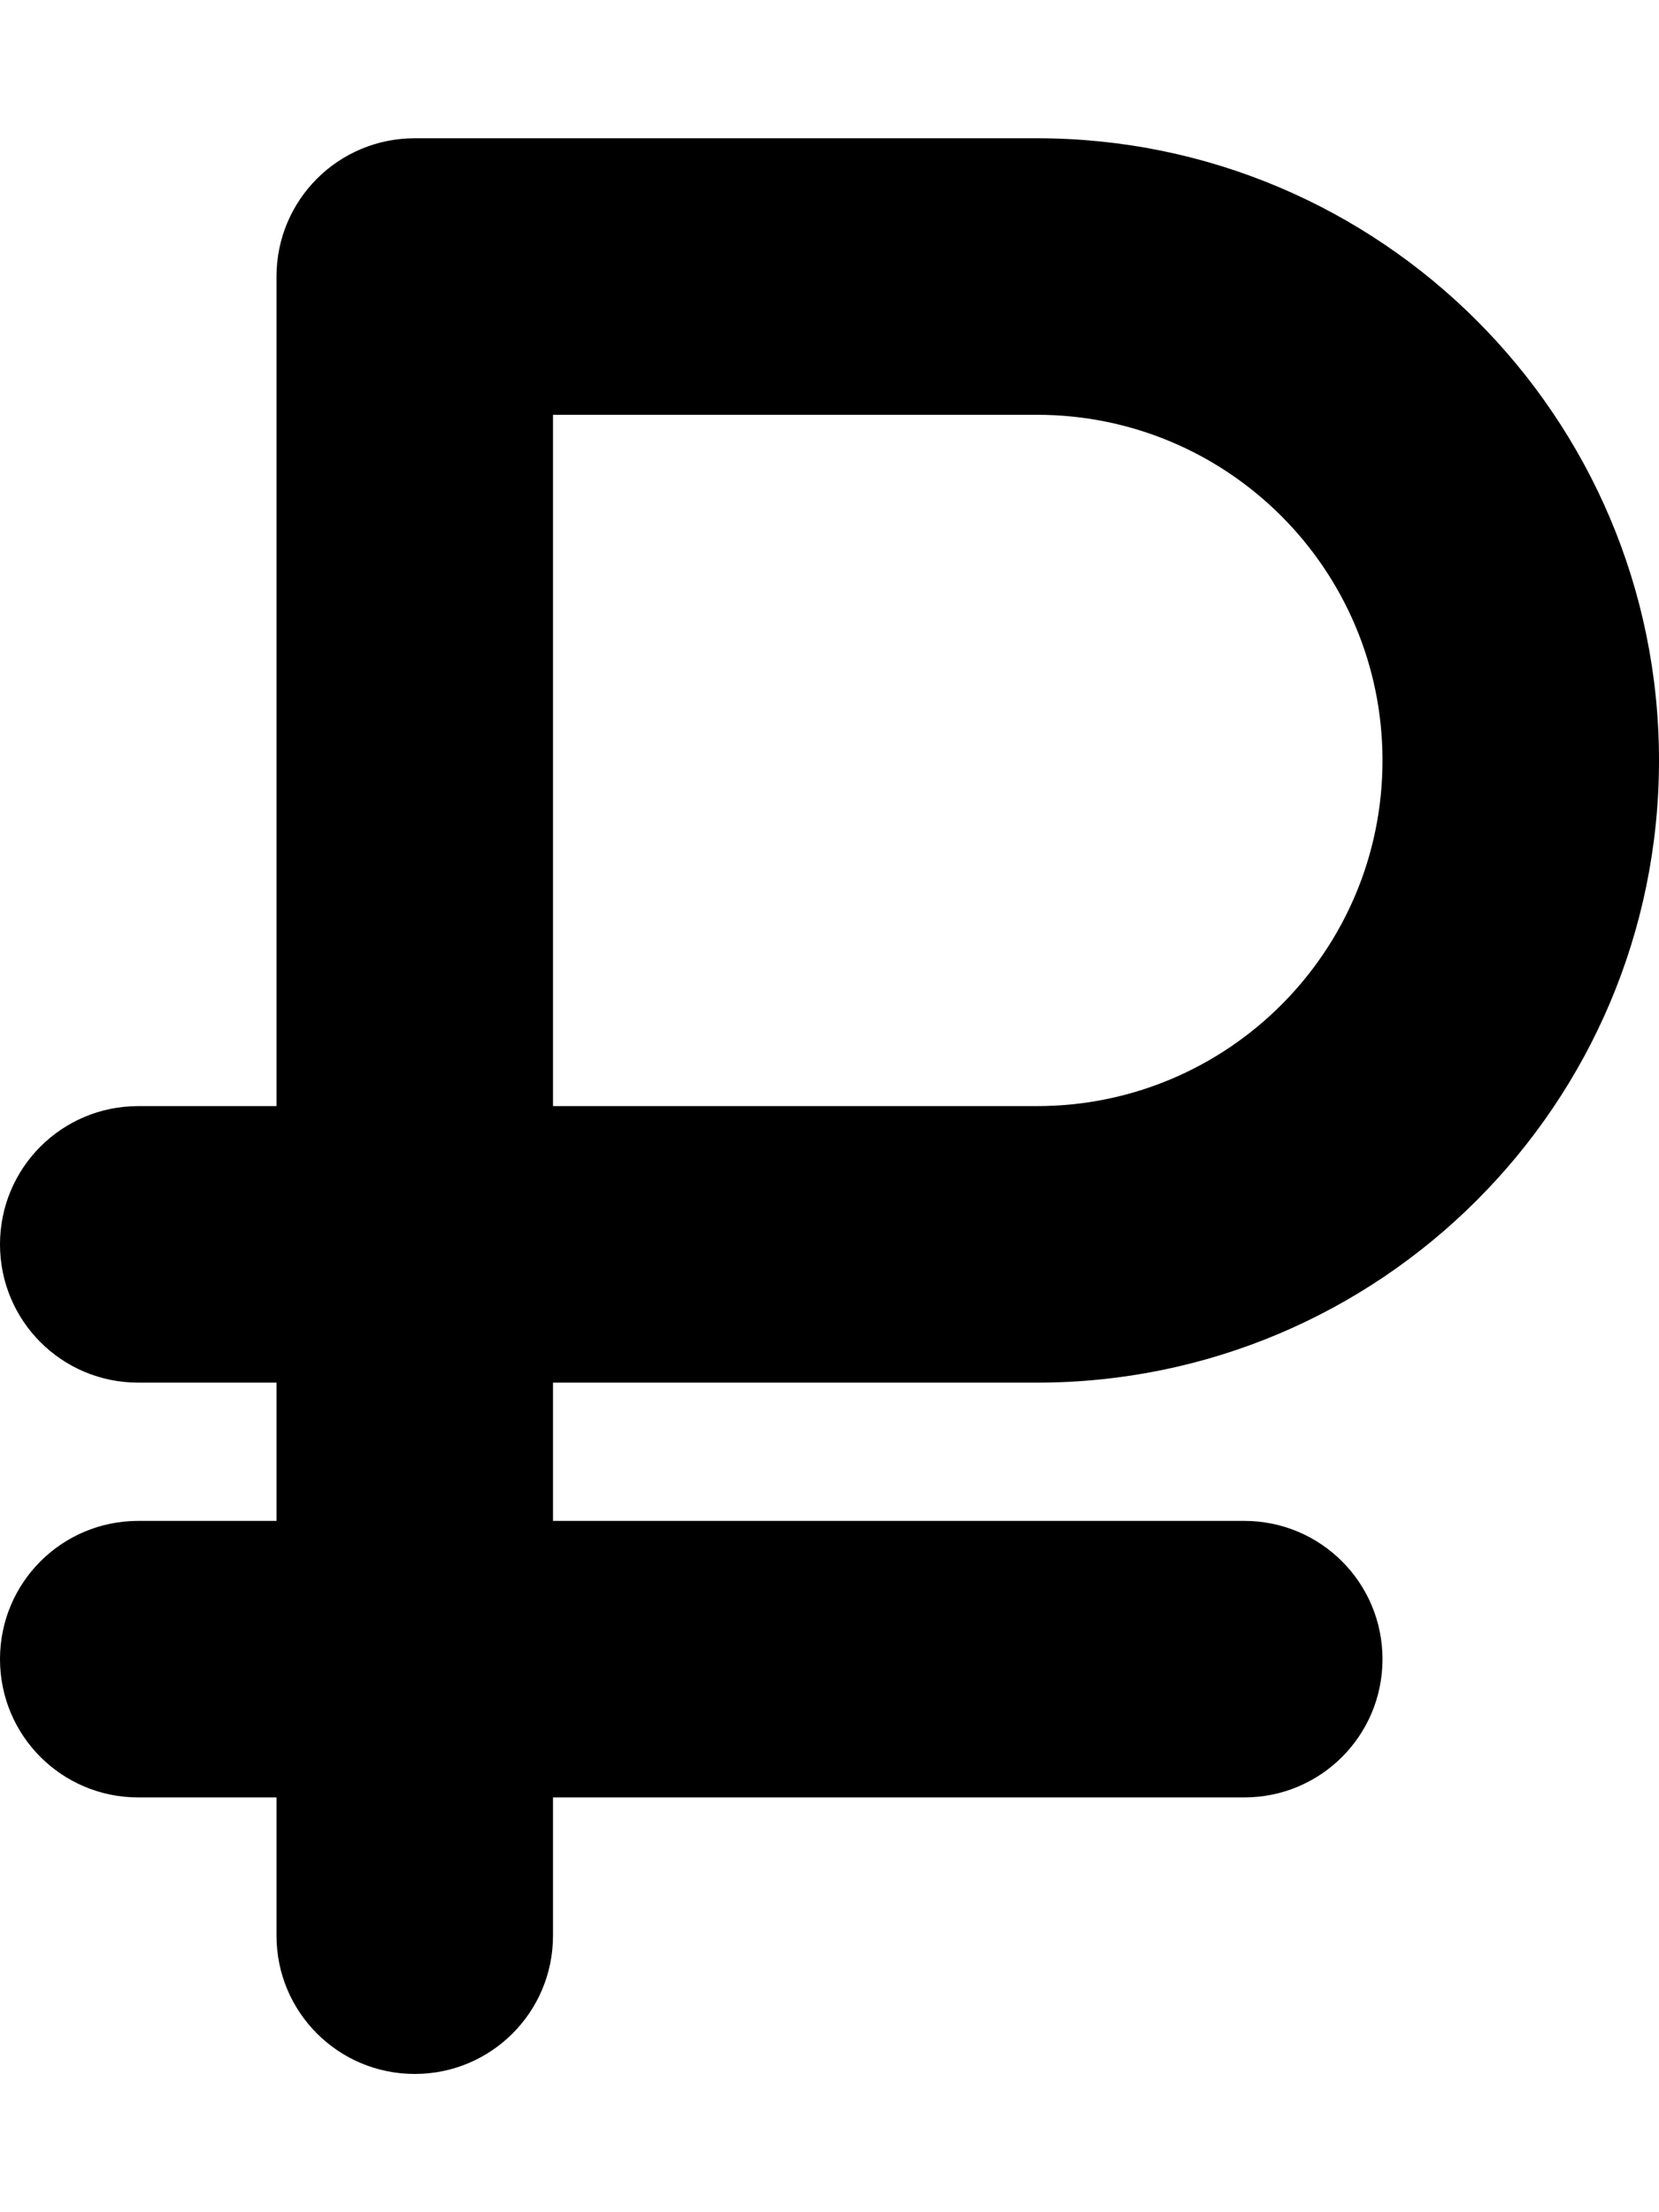 <svg xmlns="http://www.w3.org/2000/svg" viewBox="0 0 384 512"><!--! Font Awesome Free 6.2.1 by @fontawesome - https://fontawesome.com License - https://fontawesome.com/license/free (Icons: CC BY 4.0, Fonts: SIL OFL 1.1, Code: MIT License) Copyright 2022 Fonticons, Inc.--><path d="M96 32c-17.7 0-32 14.3-32 32v192H32c-17.7 0-32 14.3-32 32s14.3 32 32 32h32v32H32c-17.7 0-32 14.3-32 32s14.3 32 32 32h32v32c0 17.7 14.3 32 32 32s32-14.3 32-32v-32h160c17.7 0 32-14.3 32-32s-14.3-32-32-32H128v-32h112c79.5 0 144-64.5 144-144S319.5 32 240 32H96zm144 224H128V96h112c44.2 0 80 35.8 80 80s-35.8 80-80 80z"/></svg>